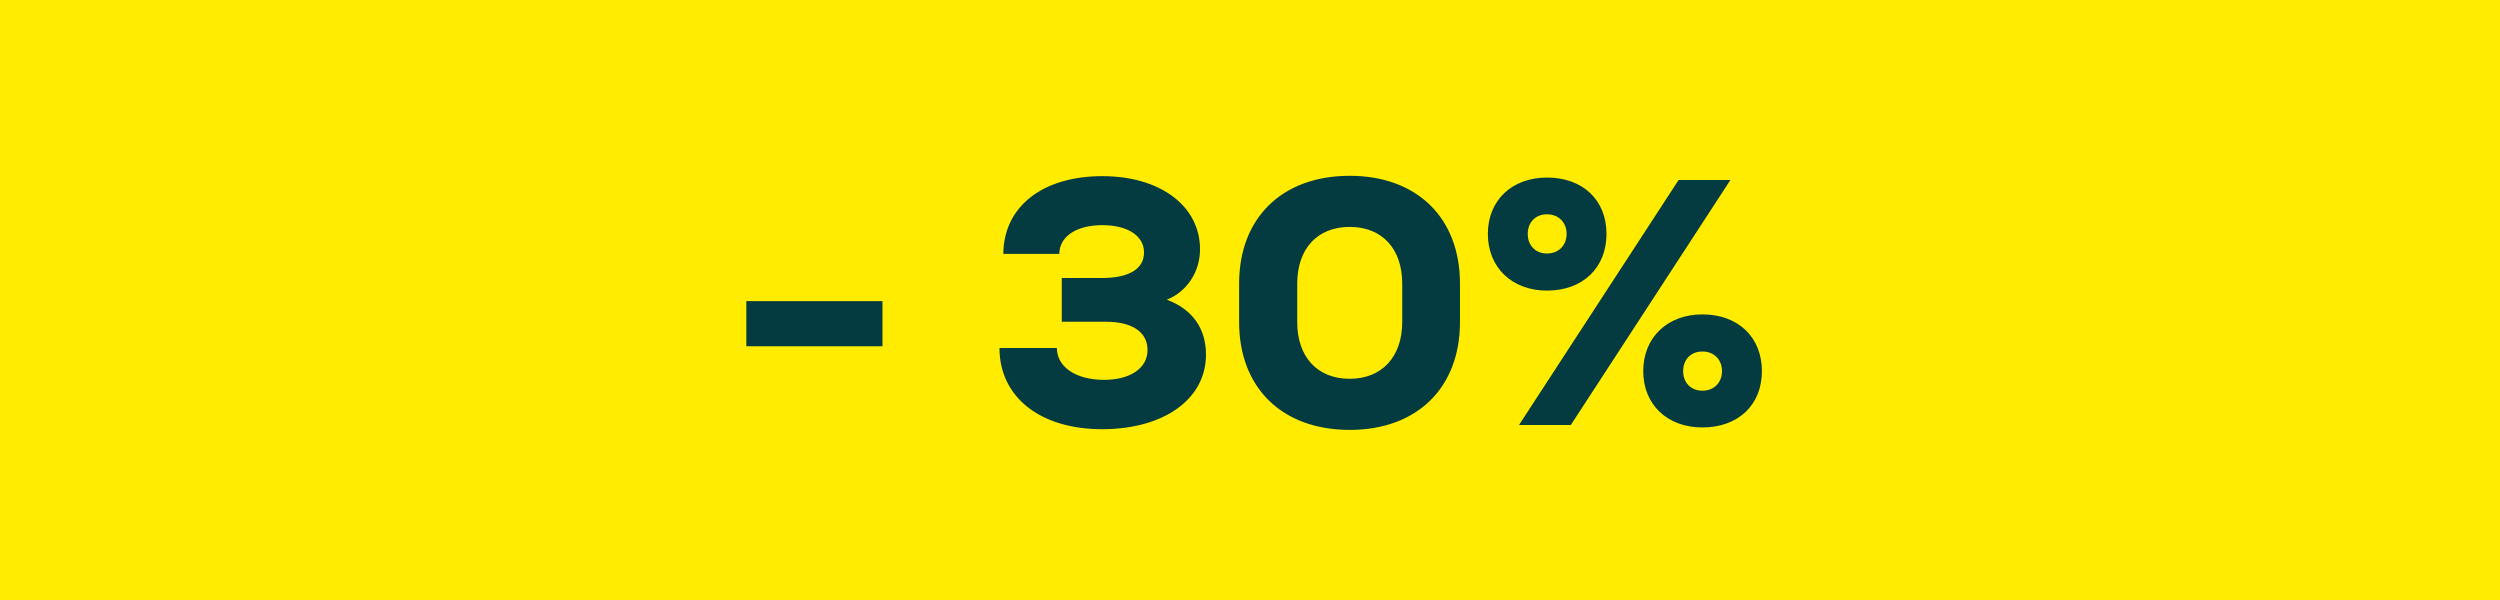 <svg width="100" height="24" viewBox="0 0 100 24" fill="none" xmlns="http://www.w3.org/2000/svg">
<rect width="100" height="24" fill="#FFEC00"/>
<path d="M29.853 13.85H35.299V12.044H29.853V13.85ZM46.671 11.988C47.455 11.68 48.001 10.896 48.001 9.972C48.001 8.236 46.405 7.046 44.095 7.046C41.701 7.046 40.147 8.264 40.133 10.154H42.373C42.373 9.468 43.045 9.006 44.095 9.006C45.117 9.006 45.761 9.44 45.761 10.098C45.761 10.756 45.159 11.12 44.081 11.12H42.471V12.87H44.235C45.285 12.87 45.901 13.276 45.901 14.004C45.901 14.732 45.201 15.194 44.165 15.194C43.031 15.194 42.275 14.676 42.275 13.92H39.979C39.979 15.88 41.603 17.168 44.081 17.168C46.559 17.168 48.239 15.964 48.239 14.186C48.239 13.136 47.693 12.366 46.671 11.988ZM53.989 17.196C56.677 17.196 58.399 15.516 58.399 12.884V11.344C58.399 8.712 56.677 7.032 53.989 7.032C51.287 7.032 49.565 8.712 49.565 11.344V12.884C49.565 15.516 51.287 17.196 53.989 17.196ZM53.989 15.152C52.687 15.152 51.889 14.27 51.889 12.884V11.344C51.889 9.958 52.687 9.076 53.989 9.076C55.291 9.076 56.089 9.958 56.089 11.344V12.884C56.089 14.27 55.277 15.152 53.989 15.152ZM61.88 11.624C63.308 11.624 64.26 10.714 64.26 9.356C64.26 7.998 63.308 7.102 61.88 7.102C60.48 7.102 59.514 8.012 59.514 9.356C59.514 10.7 60.48 11.624 61.88 11.624ZM60.76 17H62.832L69.216 7.2H67.144L60.76 17ZM61.88 10.14C61.418 10.14 61.11 9.818 61.11 9.356C61.11 8.894 61.418 8.572 61.88 8.572C62.342 8.572 62.664 8.894 62.664 9.356C62.664 9.818 62.342 10.14 61.88 10.14ZM68.096 17.098C69.524 17.098 70.476 16.202 70.476 14.844C70.476 13.486 69.524 12.576 68.096 12.576C66.696 12.576 65.73 13.5 65.73 14.844C65.73 16.188 66.696 17.098 68.096 17.098ZM68.096 15.628C67.634 15.628 67.326 15.306 67.326 14.844C67.326 14.382 67.634 14.06 68.096 14.06C68.558 14.06 68.88 14.382 68.88 14.844C68.88 15.306 68.558 15.628 68.096 15.628Z" fill="#033B40"/>
</svg>
